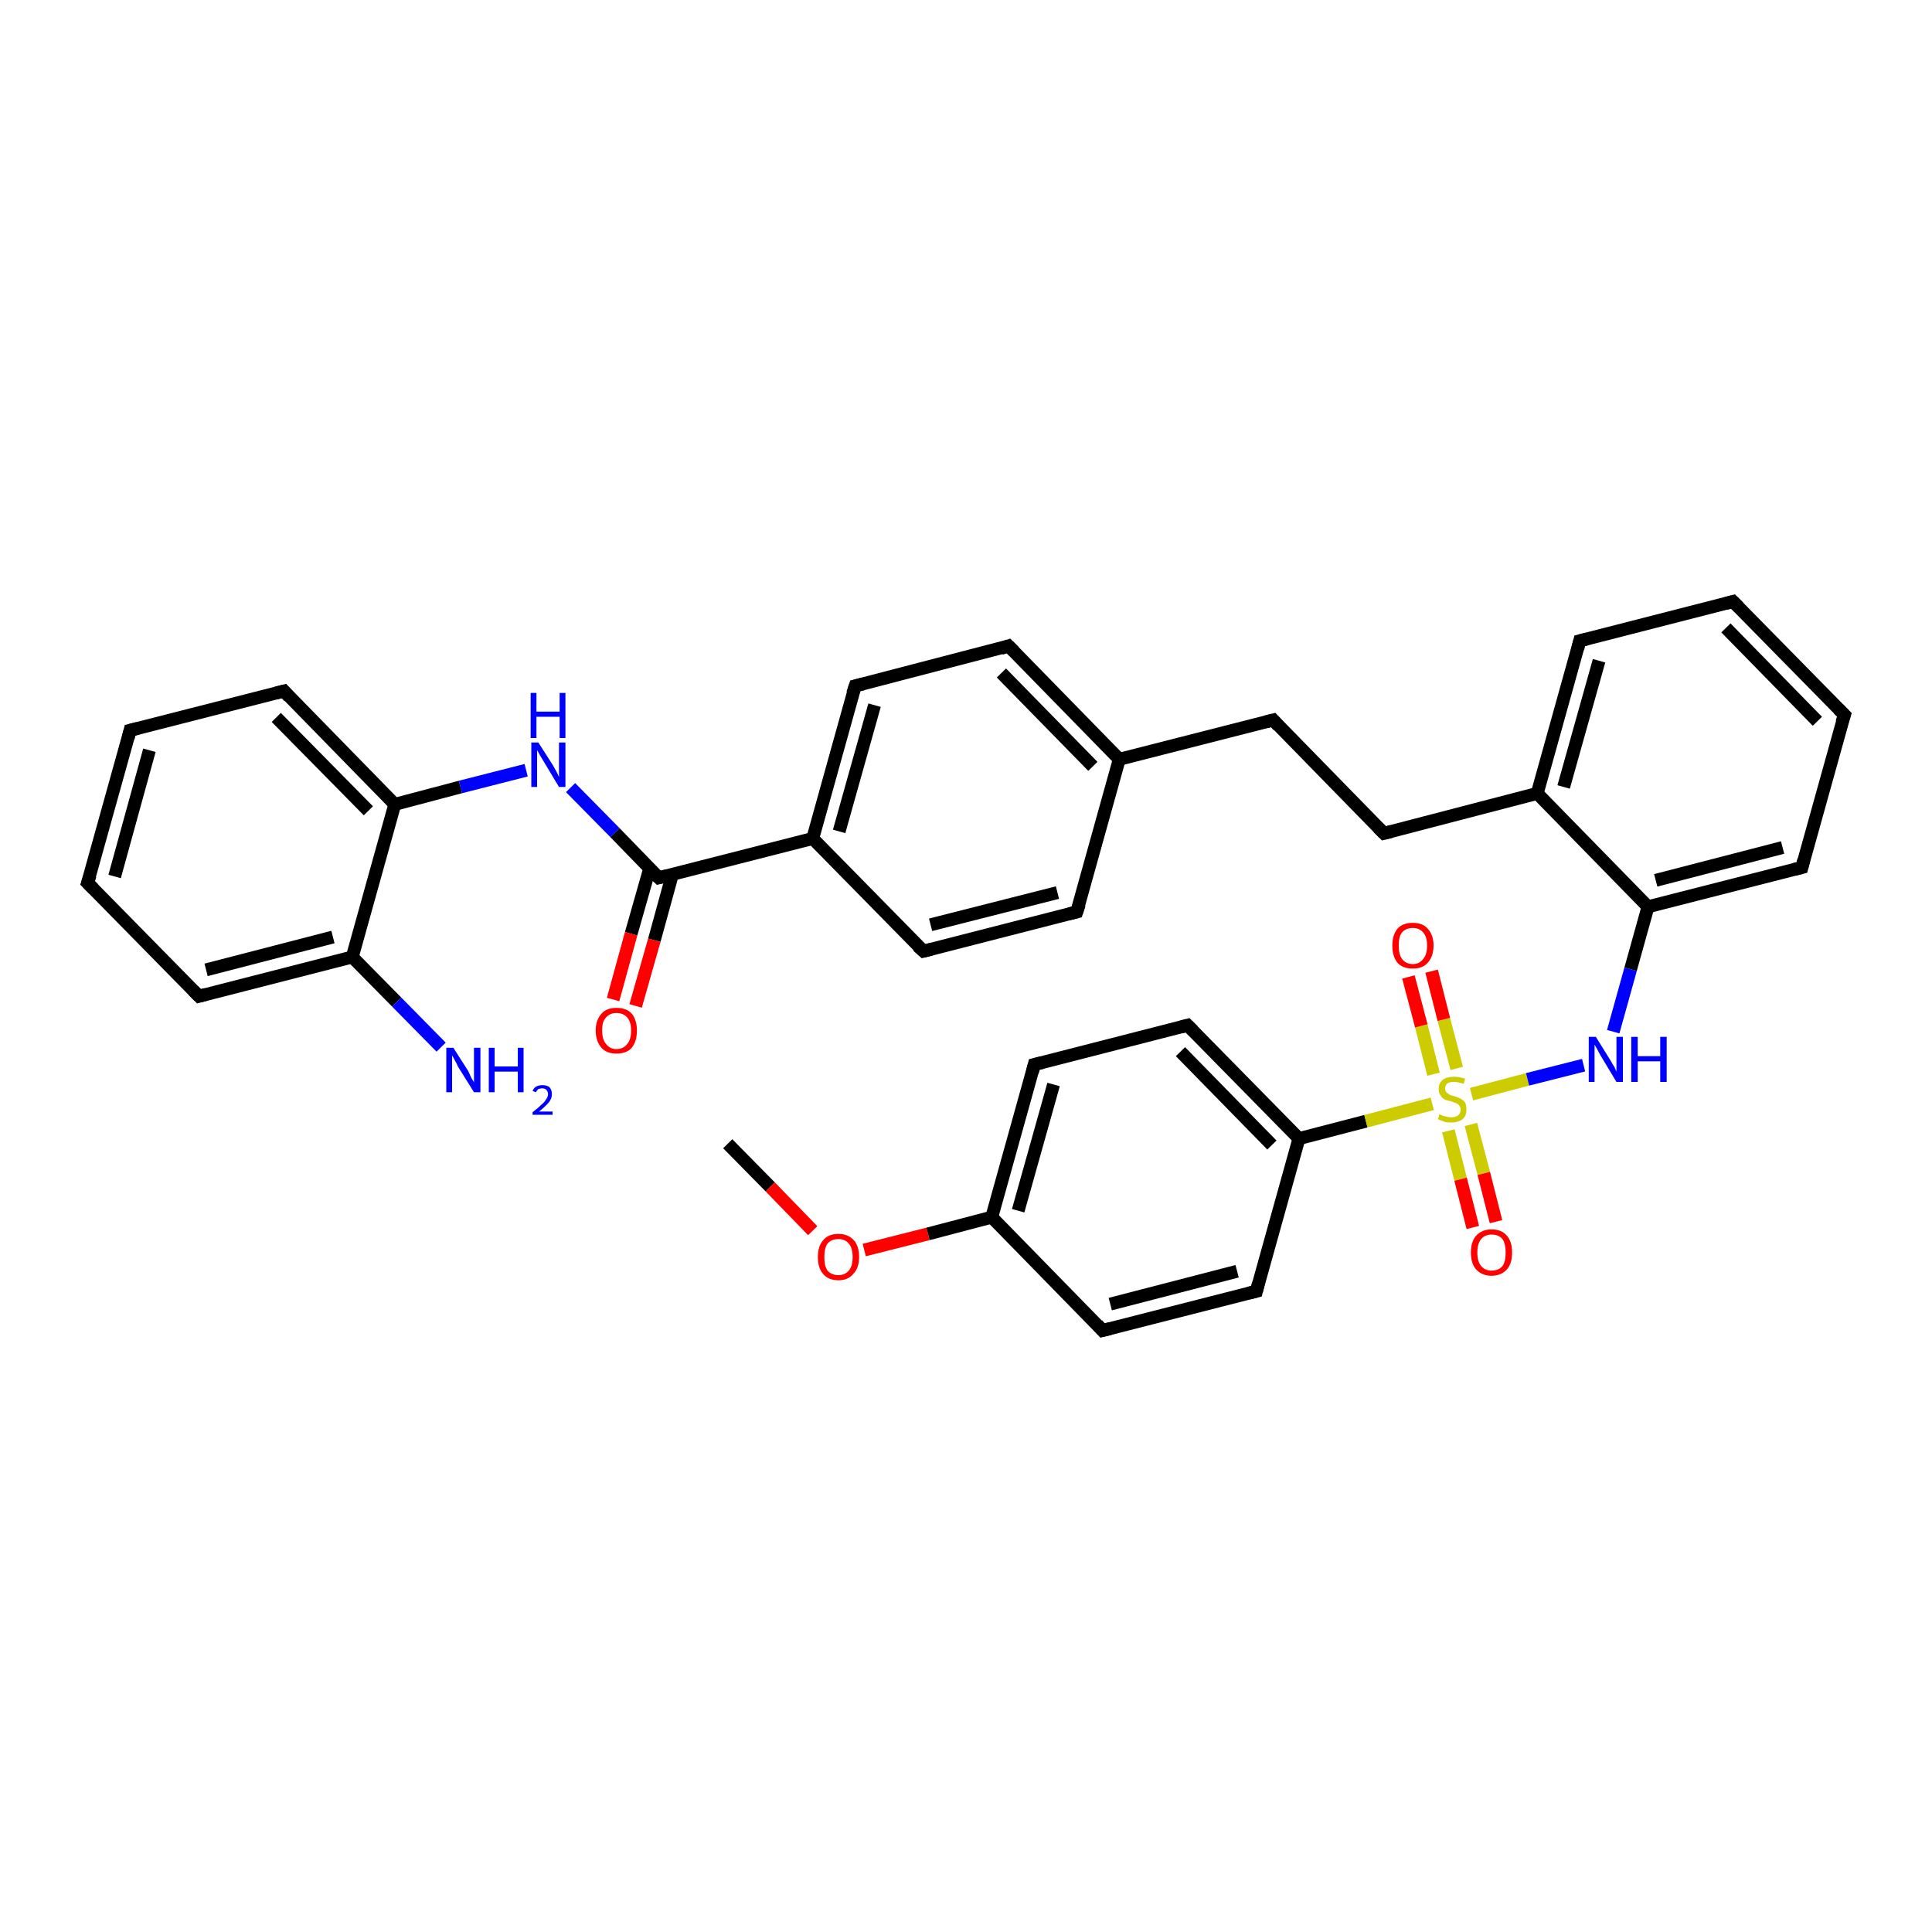 <?xml version='1.0' encoding='iso-8859-1'?>
<svg version='1.1' baseProfile='full'
              xmlns='http://www.w3.org/2000/svg'
                      xmlns:rdkit='http://www.rdkit.org/xml'
                      xmlns:xlink='http://www.w3.org/1999/xlink'
                  xml:space='preserve'
width='300px' height='300px' viewBox='0 0 300 300'>
<!-- END OF HEADER -->
<rect style='opacity:1.0;fill:#FFFFFF;stroke:none' width='300.0' height='300.0' x='0.0' y='0.0'> </rect>
<path class='bond-0 atom-0 atom-1' d='M 113.0,177.6 L 119.6,184.3' style='fill:none;fill-rule:evenodd;stroke:#000000;stroke-width:2.0px;stroke-linecap:butt;stroke-linejoin:miter;stroke-opacity:1' />
<path class='bond-0 atom-0 atom-1' d='M 119.6,184.3 L 126.2,191.1' style='fill:none;fill-rule:evenodd;stroke:#FF0000;stroke-width:2.0px;stroke-linecap:butt;stroke-linejoin:miter;stroke-opacity:1' />
<path class='bond-1 atom-1 atom-2' d='M 134.2,194.1 L 144.1,191.6' style='fill:none;fill-rule:evenodd;stroke:#FF0000;stroke-width:2.0px;stroke-linecap:butt;stroke-linejoin:miter;stroke-opacity:1' />
<path class='bond-1 atom-1 atom-2' d='M 144.1,191.6 L 154.0,189.0' style='fill:none;fill-rule:evenodd;stroke:#000000;stroke-width:2.0px;stroke-linecap:butt;stroke-linejoin:miter;stroke-opacity:1' />
<path class='bond-2 atom-2 atom-3' d='M 154.0,189.0 L 160.6,165.3' style='fill:none;fill-rule:evenodd;stroke:#000000;stroke-width:2.0px;stroke-linecap:butt;stroke-linejoin:miter;stroke-opacity:1' />
<path class='bond-2 atom-2 atom-3' d='M 158.1,188.0 L 163.6,168.4' style='fill:none;fill-rule:evenodd;stroke:#000000;stroke-width:2.0px;stroke-linecap:butt;stroke-linejoin:miter;stroke-opacity:1' />
<path class='bond-3 atom-3 atom-4' d='M 160.6,165.3 L 184.4,159.2' style='fill:none;fill-rule:evenodd;stroke:#000000;stroke-width:2.0px;stroke-linecap:butt;stroke-linejoin:miter;stroke-opacity:1' />
<path class='bond-4 atom-4 atom-5' d='M 184.4,159.2 L 201.7,176.8' style='fill:none;fill-rule:evenodd;stroke:#000000;stroke-width:2.0px;stroke-linecap:butt;stroke-linejoin:miter;stroke-opacity:1' />
<path class='bond-4 atom-4 atom-5' d='M 183.3,163.3 L 197.5,177.8' style='fill:none;fill-rule:evenodd;stroke:#000000;stroke-width:2.0px;stroke-linecap:butt;stroke-linejoin:miter;stroke-opacity:1' />
<path class='bond-5 atom-5 atom-6' d='M 201.7,176.8 L 195.1,200.5' style='fill:none;fill-rule:evenodd;stroke:#000000;stroke-width:2.0px;stroke-linecap:butt;stroke-linejoin:miter;stroke-opacity:1' />
<path class='bond-6 atom-6 atom-7' d='M 195.1,200.5 L 171.2,206.6' style='fill:none;fill-rule:evenodd;stroke:#000000;stroke-width:2.0px;stroke-linecap:butt;stroke-linejoin:miter;stroke-opacity:1' />
<path class='bond-6 atom-6 atom-7' d='M 192.1,197.4 L 172.4,202.5' style='fill:none;fill-rule:evenodd;stroke:#000000;stroke-width:2.0px;stroke-linecap:butt;stroke-linejoin:miter;stroke-opacity:1' />
<path class='bond-7 atom-5 atom-8' d='M 201.7,176.8 L 212.1,174.1' style='fill:none;fill-rule:evenodd;stroke:#000000;stroke-width:2.0px;stroke-linecap:butt;stroke-linejoin:miter;stroke-opacity:1' />
<path class='bond-7 atom-5 atom-8' d='M 212.1,174.1 L 222.4,171.4' style='fill:none;fill-rule:evenodd;stroke:#CCCC00;stroke-width:2.0px;stroke-linecap:butt;stroke-linejoin:miter;stroke-opacity:1' />
<path class='bond-8 atom-8 atom-9' d='M 224.9,175.6 L 226.8,183.1' style='fill:none;fill-rule:evenodd;stroke:#CCCC00;stroke-width:2.0px;stroke-linecap:butt;stroke-linejoin:miter;stroke-opacity:1' />
<path class='bond-8 atom-8 atom-9' d='M 226.8,183.1 L 228.7,190.6' style='fill:none;fill-rule:evenodd;stroke:#FF0000;stroke-width:2.0px;stroke-linecap:butt;stroke-linejoin:miter;stroke-opacity:1' />
<path class='bond-8 atom-8 atom-9' d='M 228.4,174.6 L 230.4,182.2' style='fill:none;fill-rule:evenodd;stroke:#CCCC00;stroke-width:2.0px;stroke-linecap:butt;stroke-linejoin:miter;stroke-opacity:1' />
<path class='bond-8 atom-8 atom-9' d='M 230.4,182.2 L 232.3,189.7' style='fill:none;fill-rule:evenodd;stroke:#FF0000;stroke-width:2.0px;stroke-linecap:butt;stroke-linejoin:miter;stroke-opacity:1' />
<path class='bond-9 atom-8 atom-10' d='M 226.2,165.9 L 224.2,158.3' style='fill:none;fill-rule:evenodd;stroke:#CCCC00;stroke-width:2.0px;stroke-linecap:butt;stroke-linejoin:miter;stroke-opacity:1' />
<path class='bond-9 atom-8 atom-10' d='M 224.2,158.3 L 222.3,150.8' style='fill:none;fill-rule:evenodd;stroke:#FF0000;stroke-width:2.0px;stroke-linecap:butt;stroke-linejoin:miter;stroke-opacity:1' />
<path class='bond-9 atom-8 atom-10' d='M 222.6,166.8 L 220.7,159.3' style='fill:none;fill-rule:evenodd;stroke:#CCCC00;stroke-width:2.0px;stroke-linecap:butt;stroke-linejoin:miter;stroke-opacity:1' />
<path class='bond-9 atom-8 atom-10' d='M 220.7,159.3 L 218.7,151.7' style='fill:none;fill-rule:evenodd;stroke:#FF0000;stroke-width:2.0px;stroke-linecap:butt;stroke-linejoin:miter;stroke-opacity:1' />
<path class='bond-10 atom-8 atom-11' d='M 228.5,169.9 L 237.2,167.6' style='fill:none;fill-rule:evenodd;stroke:#CCCC00;stroke-width:2.0px;stroke-linecap:butt;stroke-linejoin:miter;stroke-opacity:1' />
<path class='bond-10 atom-8 atom-11' d='M 237.2,167.6 L 245.9,165.4' style='fill:none;fill-rule:evenodd;stroke:#0000FF;stroke-width:2.0px;stroke-linecap:butt;stroke-linejoin:miter;stroke-opacity:1' />
<path class='bond-11 atom-11 atom-12' d='M 250.5,160.2 L 253.2,150.5' style='fill:none;fill-rule:evenodd;stroke:#0000FF;stroke-width:2.0px;stroke-linecap:butt;stroke-linejoin:miter;stroke-opacity:1' />
<path class='bond-11 atom-11 atom-12' d='M 253.2,150.5 L 255.9,140.8' style='fill:none;fill-rule:evenodd;stroke:#000000;stroke-width:2.0px;stroke-linecap:butt;stroke-linejoin:miter;stroke-opacity:1' />
<path class='bond-12 atom-12 atom-13' d='M 255.9,140.8 L 279.8,134.7' style='fill:none;fill-rule:evenodd;stroke:#000000;stroke-width:2.0px;stroke-linecap:butt;stroke-linejoin:miter;stroke-opacity:1' />
<path class='bond-12 atom-12 atom-13' d='M 257.1,136.7 L 276.8,131.6' style='fill:none;fill-rule:evenodd;stroke:#000000;stroke-width:2.0px;stroke-linecap:butt;stroke-linejoin:miter;stroke-opacity:1' />
<path class='bond-13 atom-13 atom-14' d='M 279.8,134.7 L 286.4,111.0' style='fill:none;fill-rule:evenodd;stroke:#000000;stroke-width:2.0px;stroke-linecap:butt;stroke-linejoin:miter;stroke-opacity:1' />
<path class='bond-14 atom-14 atom-15' d='M 286.4,111.0 L 269.1,93.4' style='fill:none;fill-rule:evenodd;stroke:#000000;stroke-width:2.0px;stroke-linecap:butt;stroke-linejoin:miter;stroke-opacity:1' />
<path class='bond-14 atom-14 atom-15' d='M 282.2,112.0 L 268.0,97.5' style='fill:none;fill-rule:evenodd;stroke:#000000;stroke-width:2.0px;stroke-linecap:butt;stroke-linejoin:miter;stroke-opacity:1' />
<path class='bond-15 atom-15 atom-16' d='M 269.1,93.4 L 245.3,99.5' style='fill:none;fill-rule:evenodd;stroke:#000000;stroke-width:2.0px;stroke-linecap:butt;stroke-linejoin:miter;stroke-opacity:1' />
<path class='bond-16 atom-16 atom-17' d='M 245.3,99.5 L 238.7,123.2' style='fill:none;fill-rule:evenodd;stroke:#000000;stroke-width:2.0px;stroke-linecap:butt;stroke-linejoin:miter;stroke-opacity:1' />
<path class='bond-16 atom-16 atom-17' d='M 248.3,102.6 L 242.8,122.2' style='fill:none;fill-rule:evenodd;stroke:#000000;stroke-width:2.0px;stroke-linecap:butt;stroke-linejoin:miter;stroke-opacity:1' />
<path class='bond-17 atom-17 atom-18' d='M 238.7,123.2 L 214.9,129.4' style='fill:none;fill-rule:evenodd;stroke:#000000;stroke-width:2.0px;stroke-linecap:butt;stroke-linejoin:miter;stroke-opacity:1' />
<path class='bond-18 atom-18 atom-19' d='M 214.9,129.4 L 197.7,111.8' style='fill:none;fill-rule:evenodd;stroke:#000000;stroke-width:2.0px;stroke-linecap:butt;stroke-linejoin:miter;stroke-opacity:1' />
<path class='bond-19 atom-19 atom-20' d='M 197.7,111.8 L 173.8,117.9' style='fill:none;fill-rule:evenodd;stroke:#000000;stroke-width:2.0px;stroke-linecap:butt;stroke-linejoin:miter;stroke-opacity:1' />
<path class='bond-20 atom-20 atom-21' d='M 173.8,117.9 L 156.6,100.3' style='fill:none;fill-rule:evenodd;stroke:#000000;stroke-width:2.0px;stroke-linecap:butt;stroke-linejoin:miter;stroke-opacity:1' />
<path class='bond-20 atom-20 atom-21' d='M 169.7,119.0 L 155.5,104.5' style='fill:none;fill-rule:evenodd;stroke:#000000;stroke-width:2.0px;stroke-linecap:butt;stroke-linejoin:miter;stroke-opacity:1' />
<path class='bond-21 atom-21 atom-22' d='M 156.6,100.3 L 132.8,106.5' style='fill:none;fill-rule:evenodd;stroke:#000000;stroke-width:2.0px;stroke-linecap:butt;stroke-linejoin:miter;stroke-opacity:1' />
<path class='bond-22 atom-22 atom-23' d='M 132.8,106.5 L 126.2,130.2' style='fill:none;fill-rule:evenodd;stroke:#000000;stroke-width:2.0px;stroke-linecap:butt;stroke-linejoin:miter;stroke-opacity:1' />
<path class='bond-22 atom-22 atom-23' d='M 135.8,109.5 L 130.3,129.1' style='fill:none;fill-rule:evenodd;stroke:#000000;stroke-width:2.0px;stroke-linecap:butt;stroke-linejoin:miter;stroke-opacity:1' />
<path class='bond-23 atom-23 atom-24' d='M 126.2,130.2 L 143.4,147.7' style='fill:none;fill-rule:evenodd;stroke:#000000;stroke-width:2.0px;stroke-linecap:butt;stroke-linejoin:miter;stroke-opacity:1' />
<path class='bond-24 atom-24 atom-25' d='M 143.4,147.7 L 167.2,141.6' style='fill:none;fill-rule:evenodd;stroke:#000000;stroke-width:2.0px;stroke-linecap:butt;stroke-linejoin:miter;stroke-opacity:1' />
<path class='bond-24 atom-24 atom-25' d='M 144.5,143.6 L 164.2,138.6' style='fill:none;fill-rule:evenodd;stroke:#000000;stroke-width:2.0px;stroke-linecap:butt;stroke-linejoin:miter;stroke-opacity:1' />
<path class='bond-25 atom-23 atom-26' d='M 126.2,130.2 L 102.3,136.3' style='fill:none;fill-rule:evenodd;stroke:#000000;stroke-width:2.0px;stroke-linecap:butt;stroke-linejoin:miter;stroke-opacity:1' />
<path class='bond-26 atom-26 atom-27' d='M 100.9,134.8 L 98.0,145.0' style='fill:none;fill-rule:evenodd;stroke:#000000;stroke-width:2.0px;stroke-linecap:butt;stroke-linejoin:miter;stroke-opacity:1' />
<path class='bond-26 atom-26 atom-27' d='M 98.0,145.0 L 95.2,155.2' style='fill:none;fill-rule:evenodd;stroke:#FF0000;stroke-width:2.0px;stroke-linecap:butt;stroke-linejoin:miter;stroke-opacity:1' />
<path class='bond-26 atom-26 atom-27' d='M 104.4,135.8 L 101.6,146.0' style='fill:none;fill-rule:evenodd;stroke:#000000;stroke-width:2.0px;stroke-linecap:butt;stroke-linejoin:miter;stroke-opacity:1' />
<path class='bond-26 atom-26 atom-27' d='M 101.6,146.0 L 98.7,156.2' style='fill:none;fill-rule:evenodd;stroke:#FF0000;stroke-width:2.0px;stroke-linecap:butt;stroke-linejoin:miter;stroke-opacity:1' />
<path class='bond-27 atom-26 atom-28' d='M 102.3,136.3 L 95.5,129.3' style='fill:none;fill-rule:evenodd;stroke:#000000;stroke-width:2.0px;stroke-linecap:butt;stroke-linejoin:miter;stroke-opacity:1' />
<path class='bond-27 atom-26 atom-28' d='M 95.5,129.3 L 88.6,122.3' style='fill:none;fill-rule:evenodd;stroke:#0000FF;stroke-width:2.0px;stroke-linecap:butt;stroke-linejoin:miter;stroke-opacity:1' />
<path class='bond-28 atom-28 atom-29' d='M 81.7,119.6 L 71.5,122.2' style='fill:none;fill-rule:evenodd;stroke:#0000FF;stroke-width:2.0px;stroke-linecap:butt;stroke-linejoin:miter;stroke-opacity:1' />
<path class='bond-28 atom-28 atom-29' d='M 71.5,122.2 L 61.3,124.9' style='fill:none;fill-rule:evenodd;stroke:#000000;stroke-width:2.0px;stroke-linecap:butt;stroke-linejoin:miter;stroke-opacity:1' />
<path class='bond-29 atom-29 atom-30' d='M 61.3,124.9 L 44.1,107.3' style='fill:none;fill-rule:evenodd;stroke:#000000;stroke-width:2.0px;stroke-linecap:butt;stroke-linejoin:miter;stroke-opacity:1' />
<path class='bond-29 atom-29 atom-30' d='M 57.2,125.9 L 42.9,111.4' style='fill:none;fill-rule:evenodd;stroke:#000000;stroke-width:2.0px;stroke-linecap:butt;stroke-linejoin:miter;stroke-opacity:1' />
<path class='bond-30 atom-30 atom-31' d='M 44.1,107.3 L 20.2,113.4' style='fill:none;fill-rule:evenodd;stroke:#000000;stroke-width:2.0px;stroke-linecap:butt;stroke-linejoin:miter;stroke-opacity:1' />
<path class='bond-31 atom-31 atom-32' d='M 20.2,113.4 L 13.6,137.1' style='fill:none;fill-rule:evenodd;stroke:#000000;stroke-width:2.0px;stroke-linecap:butt;stroke-linejoin:miter;stroke-opacity:1' />
<path class='bond-31 atom-31 atom-32' d='M 23.2,116.5 L 17.8,136.1' style='fill:none;fill-rule:evenodd;stroke:#000000;stroke-width:2.0px;stroke-linecap:butt;stroke-linejoin:miter;stroke-opacity:1' />
<path class='bond-32 atom-32 atom-33' d='M 13.6,137.1 L 30.9,154.7' style='fill:none;fill-rule:evenodd;stroke:#000000;stroke-width:2.0px;stroke-linecap:butt;stroke-linejoin:miter;stroke-opacity:1' />
<path class='bond-33 atom-33 atom-34' d='M 30.9,154.7 L 54.7,148.6' style='fill:none;fill-rule:evenodd;stroke:#000000;stroke-width:2.0px;stroke-linecap:butt;stroke-linejoin:miter;stroke-opacity:1' />
<path class='bond-33 atom-33 atom-34' d='M 32.0,150.6 L 51.7,145.5' style='fill:none;fill-rule:evenodd;stroke:#000000;stroke-width:2.0px;stroke-linecap:butt;stroke-linejoin:miter;stroke-opacity:1' />
<path class='bond-34 atom-34 atom-35' d='M 54.7,148.6 L 61.6,155.6' style='fill:none;fill-rule:evenodd;stroke:#000000;stroke-width:2.0px;stroke-linecap:butt;stroke-linejoin:miter;stroke-opacity:1' />
<path class='bond-34 atom-34 atom-35' d='M 61.6,155.6 L 68.5,162.6' style='fill:none;fill-rule:evenodd;stroke:#0000FF;stroke-width:2.0px;stroke-linecap:butt;stroke-linejoin:miter;stroke-opacity:1' />
<path class='bond-35 atom-7 atom-2' d='M 171.2,206.6 L 154.0,189.0' style='fill:none;fill-rule:evenodd;stroke:#000000;stroke-width:2.0px;stroke-linecap:butt;stroke-linejoin:miter;stroke-opacity:1' />
<path class='bond-36 atom-17 atom-12' d='M 238.7,123.2 L 255.9,140.8' style='fill:none;fill-rule:evenodd;stroke:#000000;stroke-width:2.0px;stroke-linecap:butt;stroke-linejoin:miter;stroke-opacity:1' />
<path class='bond-37 atom-25 atom-20' d='M 167.2,141.6 L 173.8,117.9' style='fill:none;fill-rule:evenodd;stroke:#000000;stroke-width:2.0px;stroke-linecap:butt;stroke-linejoin:miter;stroke-opacity:1' />
<path class='bond-38 atom-34 atom-29' d='M 54.7,148.6 L 61.3,124.9' style='fill:none;fill-rule:evenodd;stroke:#000000;stroke-width:2.0px;stroke-linecap:butt;stroke-linejoin:miter;stroke-opacity:1' />
<path d='M 160.3,166.5 L 160.6,165.3 L 161.8,165.0' style='fill:none;stroke:#000000;stroke-width:2.0px;stroke-linecap:butt;stroke-linejoin:miter;stroke-opacity:1;' />
<path d='M 183.3,159.5 L 184.4,159.2 L 185.3,160.1' style='fill:none;stroke:#000000;stroke-width:2.0px;stroke-linecap:butt;stroke-linejoin:miter;stroke-opacity:1;' />
<path d='M 195.4,199.3 L 195.1,200.5 L 193.9,200.8' style='fill:none;stroke:#000000;stroke-width:2.0px;stroke-linecap:butt;stroke-linejoin:miter;stroke-opacity:1;' />
<path d='M 172.4,206.3 L 171.2,206.6 L 170.4,205.7' style='fill:none;stroke:#000000;stroke-width:2.0px;stroke-linecap:butt;stroke-linejoin:miter;stroke-opacity:1;' />
<path d='M 278.6,135.0 L 279.8,134.7 L 280.1,133.5' style='fill:none;stroke:#000000;stroke-width:2.0px;stroke-linecap:butt;stroke-linejoin:miter;stroke-opacity:1;' />
<path d='M 286.0,112.2 L 286.4,111.0 L 285.5,110.1' style='fill:none;stroke:#000000;stroke-width:2.0px;stroke-linecap:butt;stroke-linejoin:miter;stroke-opacity:1;' />
<path d='M 270.0,94.3 L 269.1,93.4 L 268.0,93.7' style='fill:none;stroke:#000000;stroke-width:2.0px;stroke-linecap:butt;stroke-linejoin:miter;stroke-opacity:1;' />
<path d='M 246.5,99.2 L 245.3,99.5 L 245.0,100.7' style='fill:none;stroke:#000000;stroke-width:2.0px;stroke-linecap:butt;stroke-linejoin:miter;stroke-opacity:1;' />
<path d='M 216.1,129.1 L 214.9,129.4 L 214.0,128.5' style='fill:none;stroke:#000000;stroke-width:2.0px;stroke-linecap:butt;stroke-linejoin:miter;stroke-opacity:1;' />
<path d='M 198.5,112.7 L 197.7,111.8 L 196.5,112.1' style='fill:none;stroke:#000000;stroke-width:2.0px;stroke-linecap:butt;stroke-linejoin:miter;stroke-opacity:1;' />
<path d='M 157.5,101.2 L 156.6,100.3 L 155.4,100.7' style='fill:none;stroke:#000000;stroke-width:2.0px;stroke-linecap:butt;stroke-linejoin:miter;stroke-opacity:1;' />
<path d='M 134.0,106.2 L 132.8,106.5 L 132.4,107.7' style='fill:none;stroke:#000000;stroke-width:2.0px;stroke-linecap:butt;stroke-linejoin:miter;stroke-opacity:1;' />
<path d='M 142.5,146.9 L 143.4,147.7 L 144.6,147.4' style='fill:none;stroke:#000000;stroke-width:2.0px;stroke-linecap:butt;stroke-linejoin:miter;stroke-opacity:1;' />
<path d='M 166.0,141.9 L 167.2,141.6 L 167.6,140.4' style='fill:none;stroke:#000000;stroke-width:2.0px;stroke-linecap:butt;stroke-linejoin:miter;stroke-opacity:1;' />
<path d='M 103.5,136.0 L 102.3,136.3 L 102.0,136.0' style='fill:none;stroke:#000000;stroke-width:2.0px;stroke-linecap:butt;stroke-linejoin:miter;stroke-opacity:1;' />
<path d='M 44.9,108.2 L 44.1,107.3 L 42.9,107.6' style='fill:none;stroke:#000000;stroke-width:2.0px;stroke-linecap:butt;stroke-linejoin:miter;stroke-opacity:1;' />
<path d='M 21.4,113.1 L 20.2,113.4 L 19.9,114.6' style='fill:none;stroke:#000000;stroke-width:2.0px;stroke-linecap:butt;stroke-linejoin:miter;stroke-opacity:1;' />
<path d='M 14.0,135.9 L 13.6,137.1 L 14.5,138.0' style='fill:none;stroke:#000000;stroke-width:2.0px;stroke-linecap:butt;stroke-linejoin:miter;stroke-opacity:1;' />
<path d='M 30.0,153.8 L 30.9,154.7 L 32.0,154.4' style='fill:none;stroke:#000000;stroke-width:2.0px;stroke-linecap:butt;stroke-linejoin:miter;stroke-opacity:1;' />
<path class='atom-1' d='M 127.0 195.2
Q 127.0 193.5, 127.8 192.6
Q 128.6 191.6, 130.2 191.6
Q 131.7 191.6, 132.6 192.6
Q 133.4 193.5, 133.4 195.2
Q 133.4 196.9, 132.5 197.8
Q 131.7 198.8, 130.2 198.8
Q 128.6 198.8, 127.8 197.8
Q 127.0 196.9, 127.0 195.2
M 130.2 198.0
Q 131.2 198.0, 131.8 197.3
Q 132.4 196.6, 132.4 195.2
Q 132.4 193.8, 131.8 193.1
Q 131.2 192.4, 130.2 192.4
Q 129.1 192.4, 128.5 193.1
Q 128.0 193.8, 128.0 195.2
Q 128.0 196.6, 128.5 197.3
Q 129.1 198.0, 130.2 198.0
' fill='#FF0000'/>
<path class='atom-8' d='M 223.5 173.0
Q 223.6 173.1, 223.9 173.2
Q 224.3 173.3, 224.6 173.4
Q 225.0 173.5, 225.3 173.5
Q 226.0 173.5, 226.4 173.2
Q 226.8 172.9, 226.8 172.3
Q 226.8 171.9, 226.6 171.7
Q 226.4 171.4, 226.1 171.3
Q 225.8 171.2, 225.3 171.0
Q 224.7 170.9, 224.3 170.7
Q 223.9 170.5, 223.7 170.1
Q 223.4 169.8, 223.4 169.1
Q 223.4 168.2, 224.0 167.7
Q 224.6 167.2, 225.8 167.2
Q 226.6 167.2, 227.5 167.5
L 227.3 168.3
Q 226.4 168.0, 225.8 168.0
Q 225.1 168.0, 224.8 168.2
Q 224.4 168.5, 224.4 169.0
Q 224.4 169.4, 224.6 169.6
Q 224.8 169.8, 225.1 170.0
Q 225.3 170.1, 225.8 170.2
Q 226.4 170.4, 226.8 170.6
Q 227.2 170.8, 227.5 171.2
Q 227.7 171.6, 227.7 172.3
Q 227.7 173.3, 227.1 173.8
Q 226.4 174.3, 225.4 174.3
Q 224.7 174.3, 224.3 174.2
Q 223.8 174.0, 223.3 173.8
L 223.5 173.0
' fill='#CCCC00'/>
<path class='atom-9' d='M 228.4 194.5
Q 228.4 192.8, 229.2 191.9
Q 230.1 190.9, 231.6 190.9
Q 233.2 190.9, 234.0 191.9
Q 234.8 192.8, 234.8 194.5
Q 234.8 196.2, 234.0 197.1
Q 233.1 198.1, 231.6 198.1
Q 230.1 198.1, 229.2 197.1
Q 228.4 196.2, 228.4 194.5
M 231.6 197.3
Q 232.7 197.3, 233.3 196.6
Q 233.8 195.9, 233.8 194.5
Q 233.8 193.1, 233.3 192.4
Q 232.7 191.7, 231.6 191.7
Q 230.6 191.7, 230.0 192.4
Q 229.4 193.1, 229.4 194.5
Q 229.4 195.9, 230.0 196.6
Q 230.6 197.3, 231.6 197.3
' fill='#FF0000'/>
<path class='atom-10' d='M 216.2 146.8
Q 216.2 145.2, 217.0 144.2
Q 217.8 143.3, 219.4 143.3
Q 220.9 143.3, 221.7 144.2
Q 222.6 145.2, 222.6 146.8
Q 222.6 148.5, 221.7 149.5
Q 220.9 150.4, 219.4 150.4
Q 217.8 150.4, 217.0 149.5
Q 216.2 148.5, 216.2 146.8
M 219.4 149.7
Q 220.4 149.7, 221.0 148.9
Q 221.6 148.2, 221.6 146.8
Q 221.6 145.5, 221.0 144.8
Q 220.4 144.1, 219.4 144.1
Q 218.3 144.1, 217.7 144.8
Q 217.2 145.4, 217.2 146.8
Q 217.2 148.2, 217.7 148.9
Q 218.3 149.7, 219.4 149.7
' fill='#FF0000'/>
<path class='atom-11' d='M 247.8 161.0
L 250.1 164.7
Q 250.3 165.1, 250.7 165.7
Q 251.0 166.4, 251.0 166.4
L 251.0 161.0
L 252.0 161.0
L 252.0 168.0
L 251.0 168.0
L 248.6 164.0
Q 248.3 163.5, 248.0 162.9
Q 247.7 162.4, 247.6 162.2
L 247.6 168.0
L 246.7 168.0
L 246.7 161.0
L 247.8 161.0
' fill='#0000FF'/>
<path class='atom-11' d='M 253.3 161.0
L 254.3 161.0
L 254.3 164.0
L 257.8 164.0
L 257.8 161.0
L 258.8 161.0
L 258.8 168.0
L 257.8 168.0
L 257.8 164.8
L 254.3 164.8
L 254.3 168.0
L 253.3 168.0
L 253.3 161.0
' fill='#0000FF'/>
<path class='atom-27' d='M 92.5 160.0
Q 92.5 158.4, 93.4 157.4
Q 94.2 156.5, 95.7 156.5
Q 97.3 156.5, 98.1 157.4
Q 98.9 158.4, 98.9 160.0
Q 98.9 161.7, 98.1 162.7
Q 97.3 163.6, 95.7 163.6
Q 94.2 163.6, 93.4 162.7
Q 92.5 161.7, 92.5 160.0
M 95.7 162.9
Q 96.8 162.9, 97.4 162.1
Q 98.0 161.4, 98.0 160.0
Q 98.0 158.7, 97.4 158.0
Q 96.8 157.3, 95.7 157.3
Q 94.7 157.3, 94.1 158.0
Q 93.5 158.6, 93.5 160.0
Q 93.5 161.4, 94.1 162.1
Q 94.7 162.9, 95.7 162.9
' fill='#FF0000'/>
<path class='atom-28' d='M 83.6 115.3
L 85.9 118.9
Q 86.1 119.3, 86.5 120.0
Q 86.8 120.6, 86.8 120.7
L 86.8 115.3
L 87.8 115.3
L 87.8 122.2
L 86.8 122.2
L 84.4 118.2
Q 84.1 117.7, 83.8 117.2
Q 83.5 116.6, 83.4 116.5
L 83.4 122.2
L 82.5 122.2
L 82.5 115.3
L 83.6 115.3
' fill='#0000FF'/>
<path class='atom-28' d='M 82.4 107.6
L 83.3 107.6
L 83.3 110.5
L 86.9 110.5
L 86.9 107.6
L 87.8 107.6
L 87.8 114.6
L 86.9 114.6
L 86.9 111.3
L 83.3 111.3
L 83.3 114.6
L 82.4 114.6
L 82.4 107.6
' fill='#0000FF'/>
<path class='atom-35' d='M 70.4 162.7
L 72.7 166.3
Q 72.9 166.7, 73.2 167.4
Q 73.6 168.0, 73.6 168.1
L 73.6 162.7
L 74.6 162.7
L 74.6 169.6
L 73.6 169.6
L 71.1 165.6
Q 70.9 165.1, 70.6 164.6
Q 70.3 164.0, 70.2 163.9
L 70.2 169.6
L 69.3 169.6
L 69.3 162.7
L 70.4 162.7
' fill='#0000FF'/>
<path class='atom-35' d='M 75.9 162.7
L 76.8 162.7
L 76.8 165.6
L 80.4 165.6
L 80.4 162.7
L 81.3 162.7
L 81.3 169.6
L 80.4 169.6
L 80.4 166.4
L 76.8 166.4
L 76.8 169.6
L 75.9 169.6
L 75.9 162.7
' fill='#0000FF'/>
<path class='atom-35' d='M 82.7 169.4
Q 82.9 168.9, 83.3 168.7
Q 83.7 168.5, 84.2 168.5
Q 84.9 168.5, 85.3 168.8
Q 85.7 169.2, 85.7 169.9
Q 85.7 170.6, 85.2 171.2
Q 84.7 171.8, 83.7 172.6
L 85.8 172.6
L 85.8 173.1
L 82.7 173.1
L 82.7 172.7
Q 83.5 172.1, 84.0 171.6
Q 84.6 171.1, 84.8 170.7
Q 85.1 170.3, 85.1 169.9
Q 85.1 169.5, 84.8 169.2
Q 84.6 169.0, 84.2 169.0
Q 83.9 169.0, 83.6 169.1
Q 83.4 169.3, 83.2 169.6
L 82.7 169.4
' fill='#0000FF'/>
</svg>
